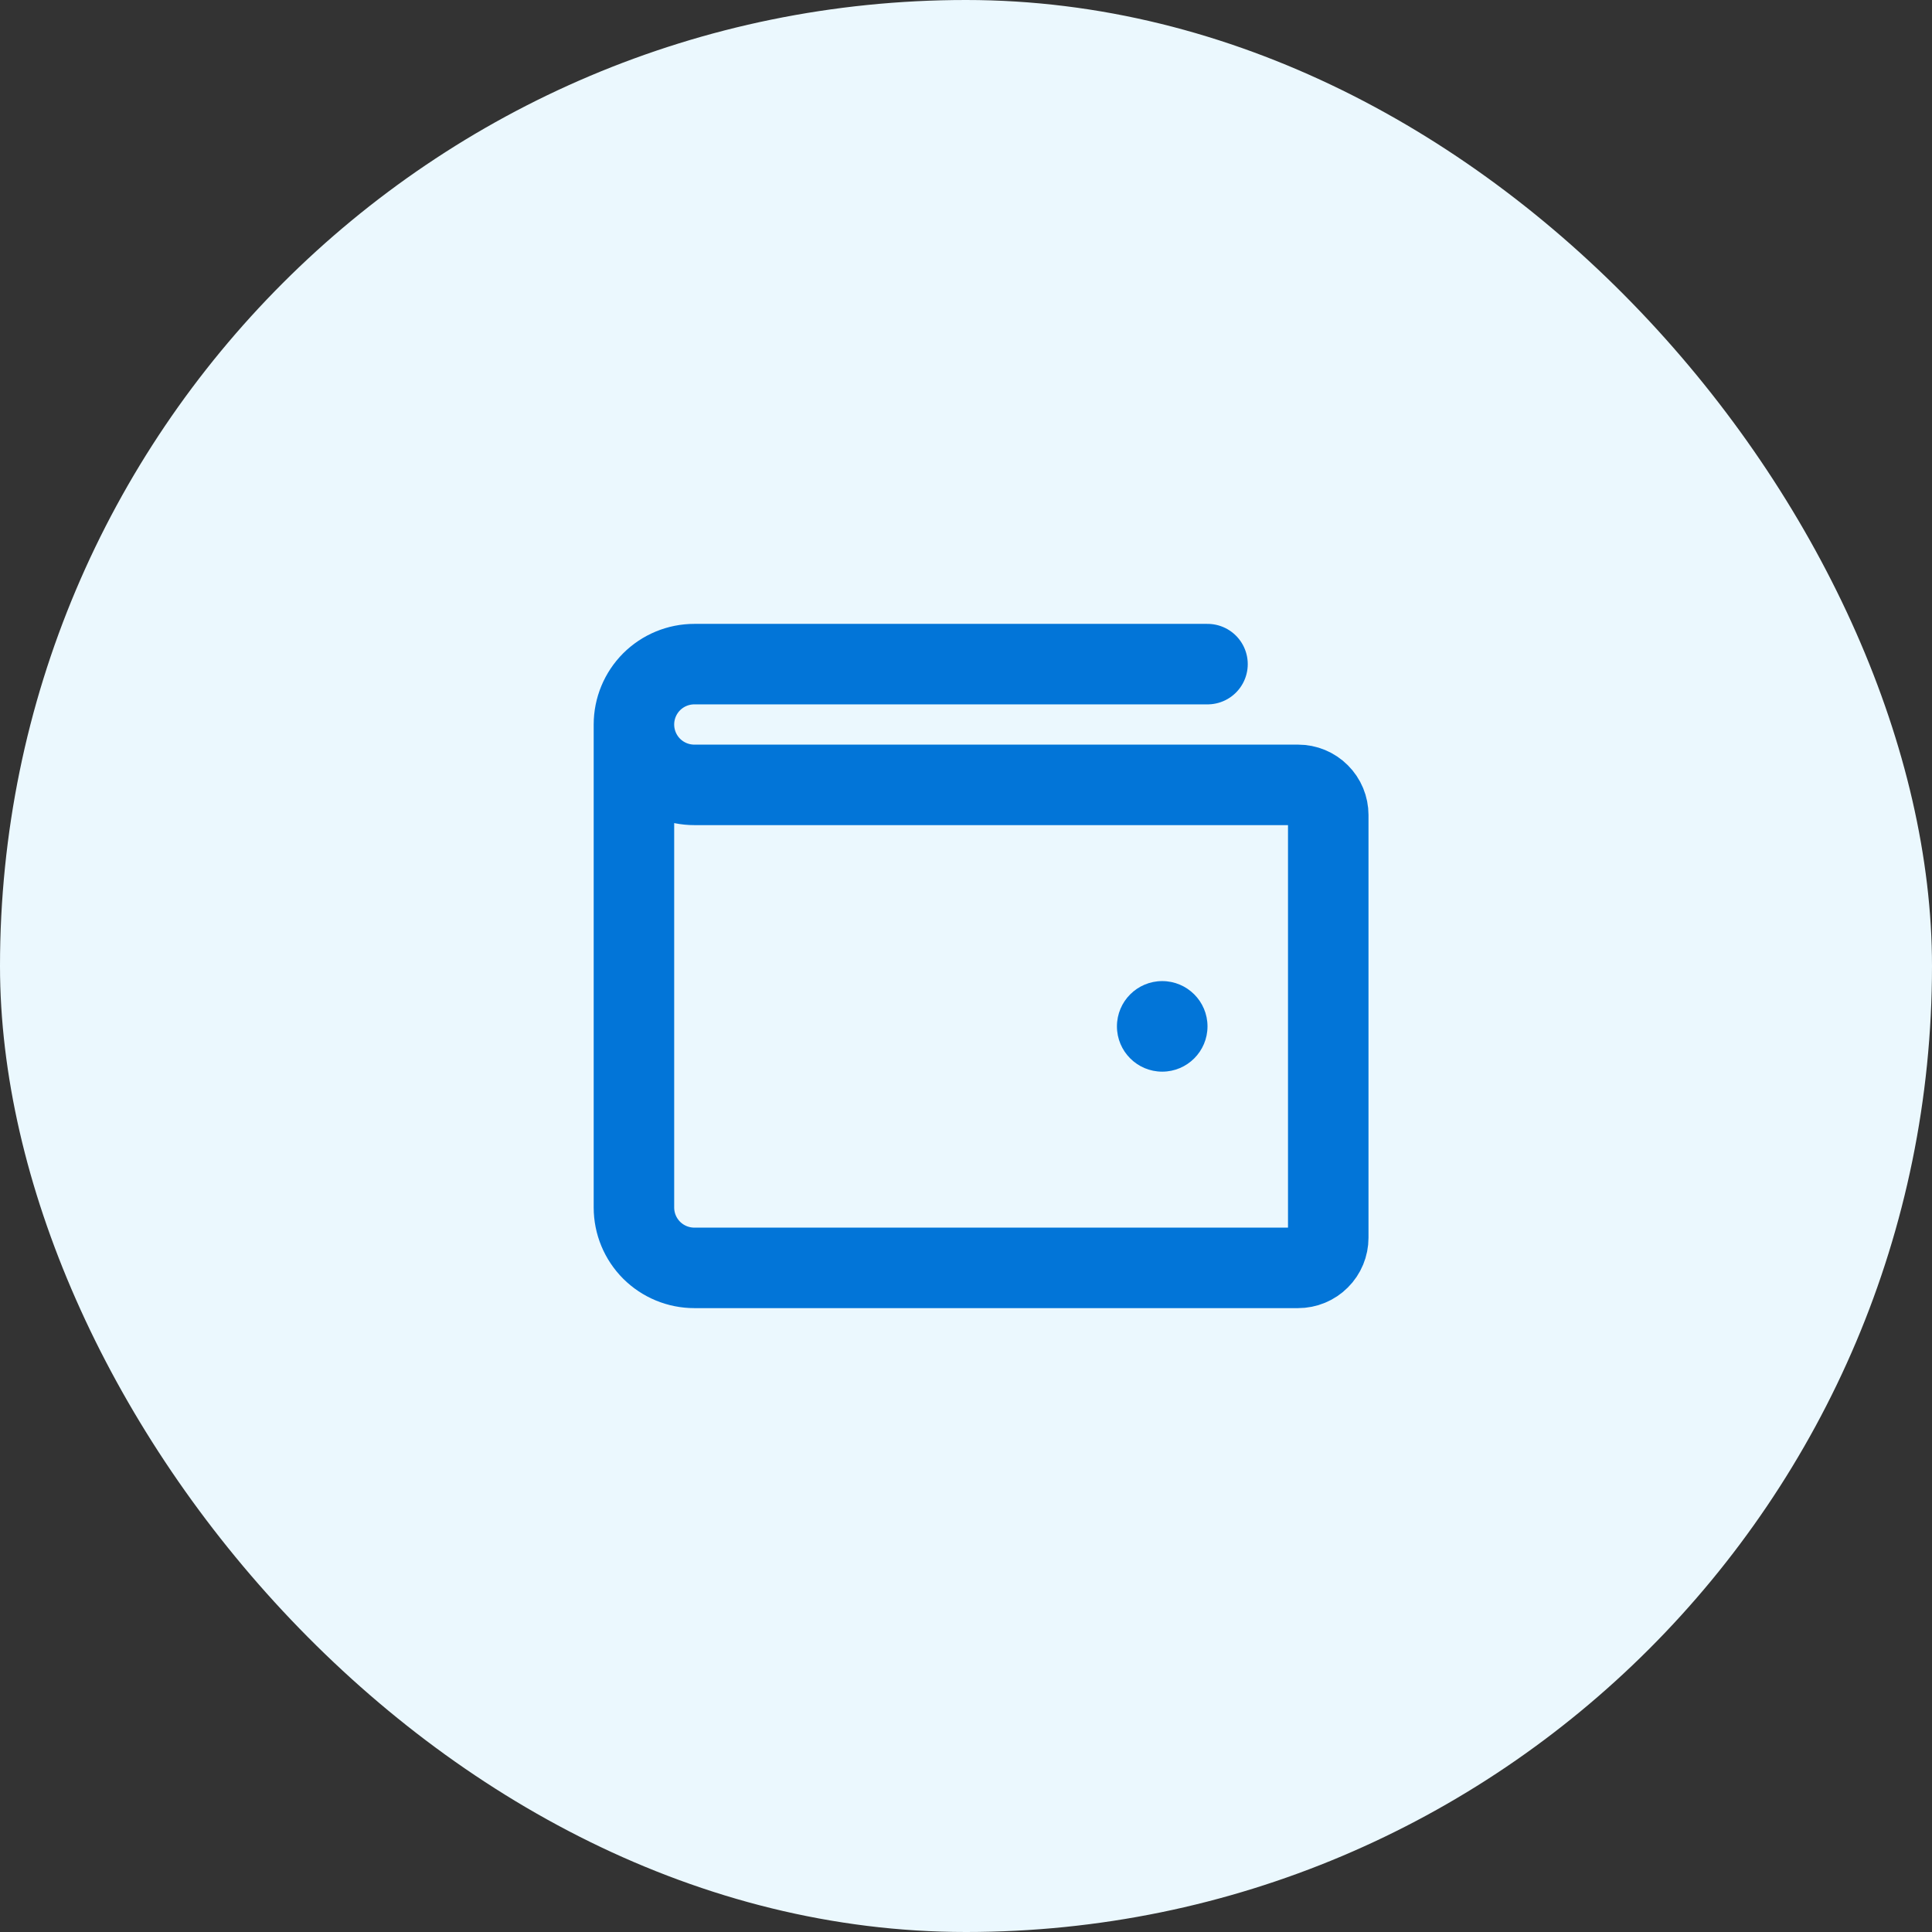 <svg width="48" height="48" viewBox="0 0 48 48" fill="none" xmlns="http://www.w3.org/2000/svg">
<rect x="0" y="0" width="48" height="48" fill="#333333" stroke="none"/>
<g clip-path="url(#clip0_900_901)">
<rect width="48" height="48" fill="#EBF8FE"/>
<path d="M15.75 18V30C15.75 30.398 15.908 30.779 16.189 31.061C16.471 31.342 16.852 31.5 17.25 31.5H32.25C32.449 31.5 32.64 31.421 32.78 31.28C32.921 31.14 33 30.949 33 30.75V20.25C33 20.051 32.921 19.86 32.78 19.72C32.64 19.579 32.449 19.5 32.25 19.5H17.25C16.852 19.5 16.471 19.342 16.189 19.061C15.908 18.779 15.75 18.398 15.75 18ZM15.75 18C15.75 17.602 15.908 17.221 16.189 16.939C16.471 16.658 16.852 16.5 17.25 16.5H30" stroke="#0275D8" stroke-width="2" stroke-linecap="round" stroke-linejoin="round"/>
<path d="M28.875 26.625C29.496 26.625 30 26.121 30 25.5C30 24.879 29.496 24.375 28.875 24.375C28.254 24.375 27.75 24.879 27.75 25.5C27.75 26.121 28.254 26.625 28.875 26.625Z" fill="#0275D8"/>
</g>
<defs>
<clipPath id="clip0_900_901">
<rect width="48" height="48" rx="24" fill="white"/>
</clipPath>
</defs>
</svg>
